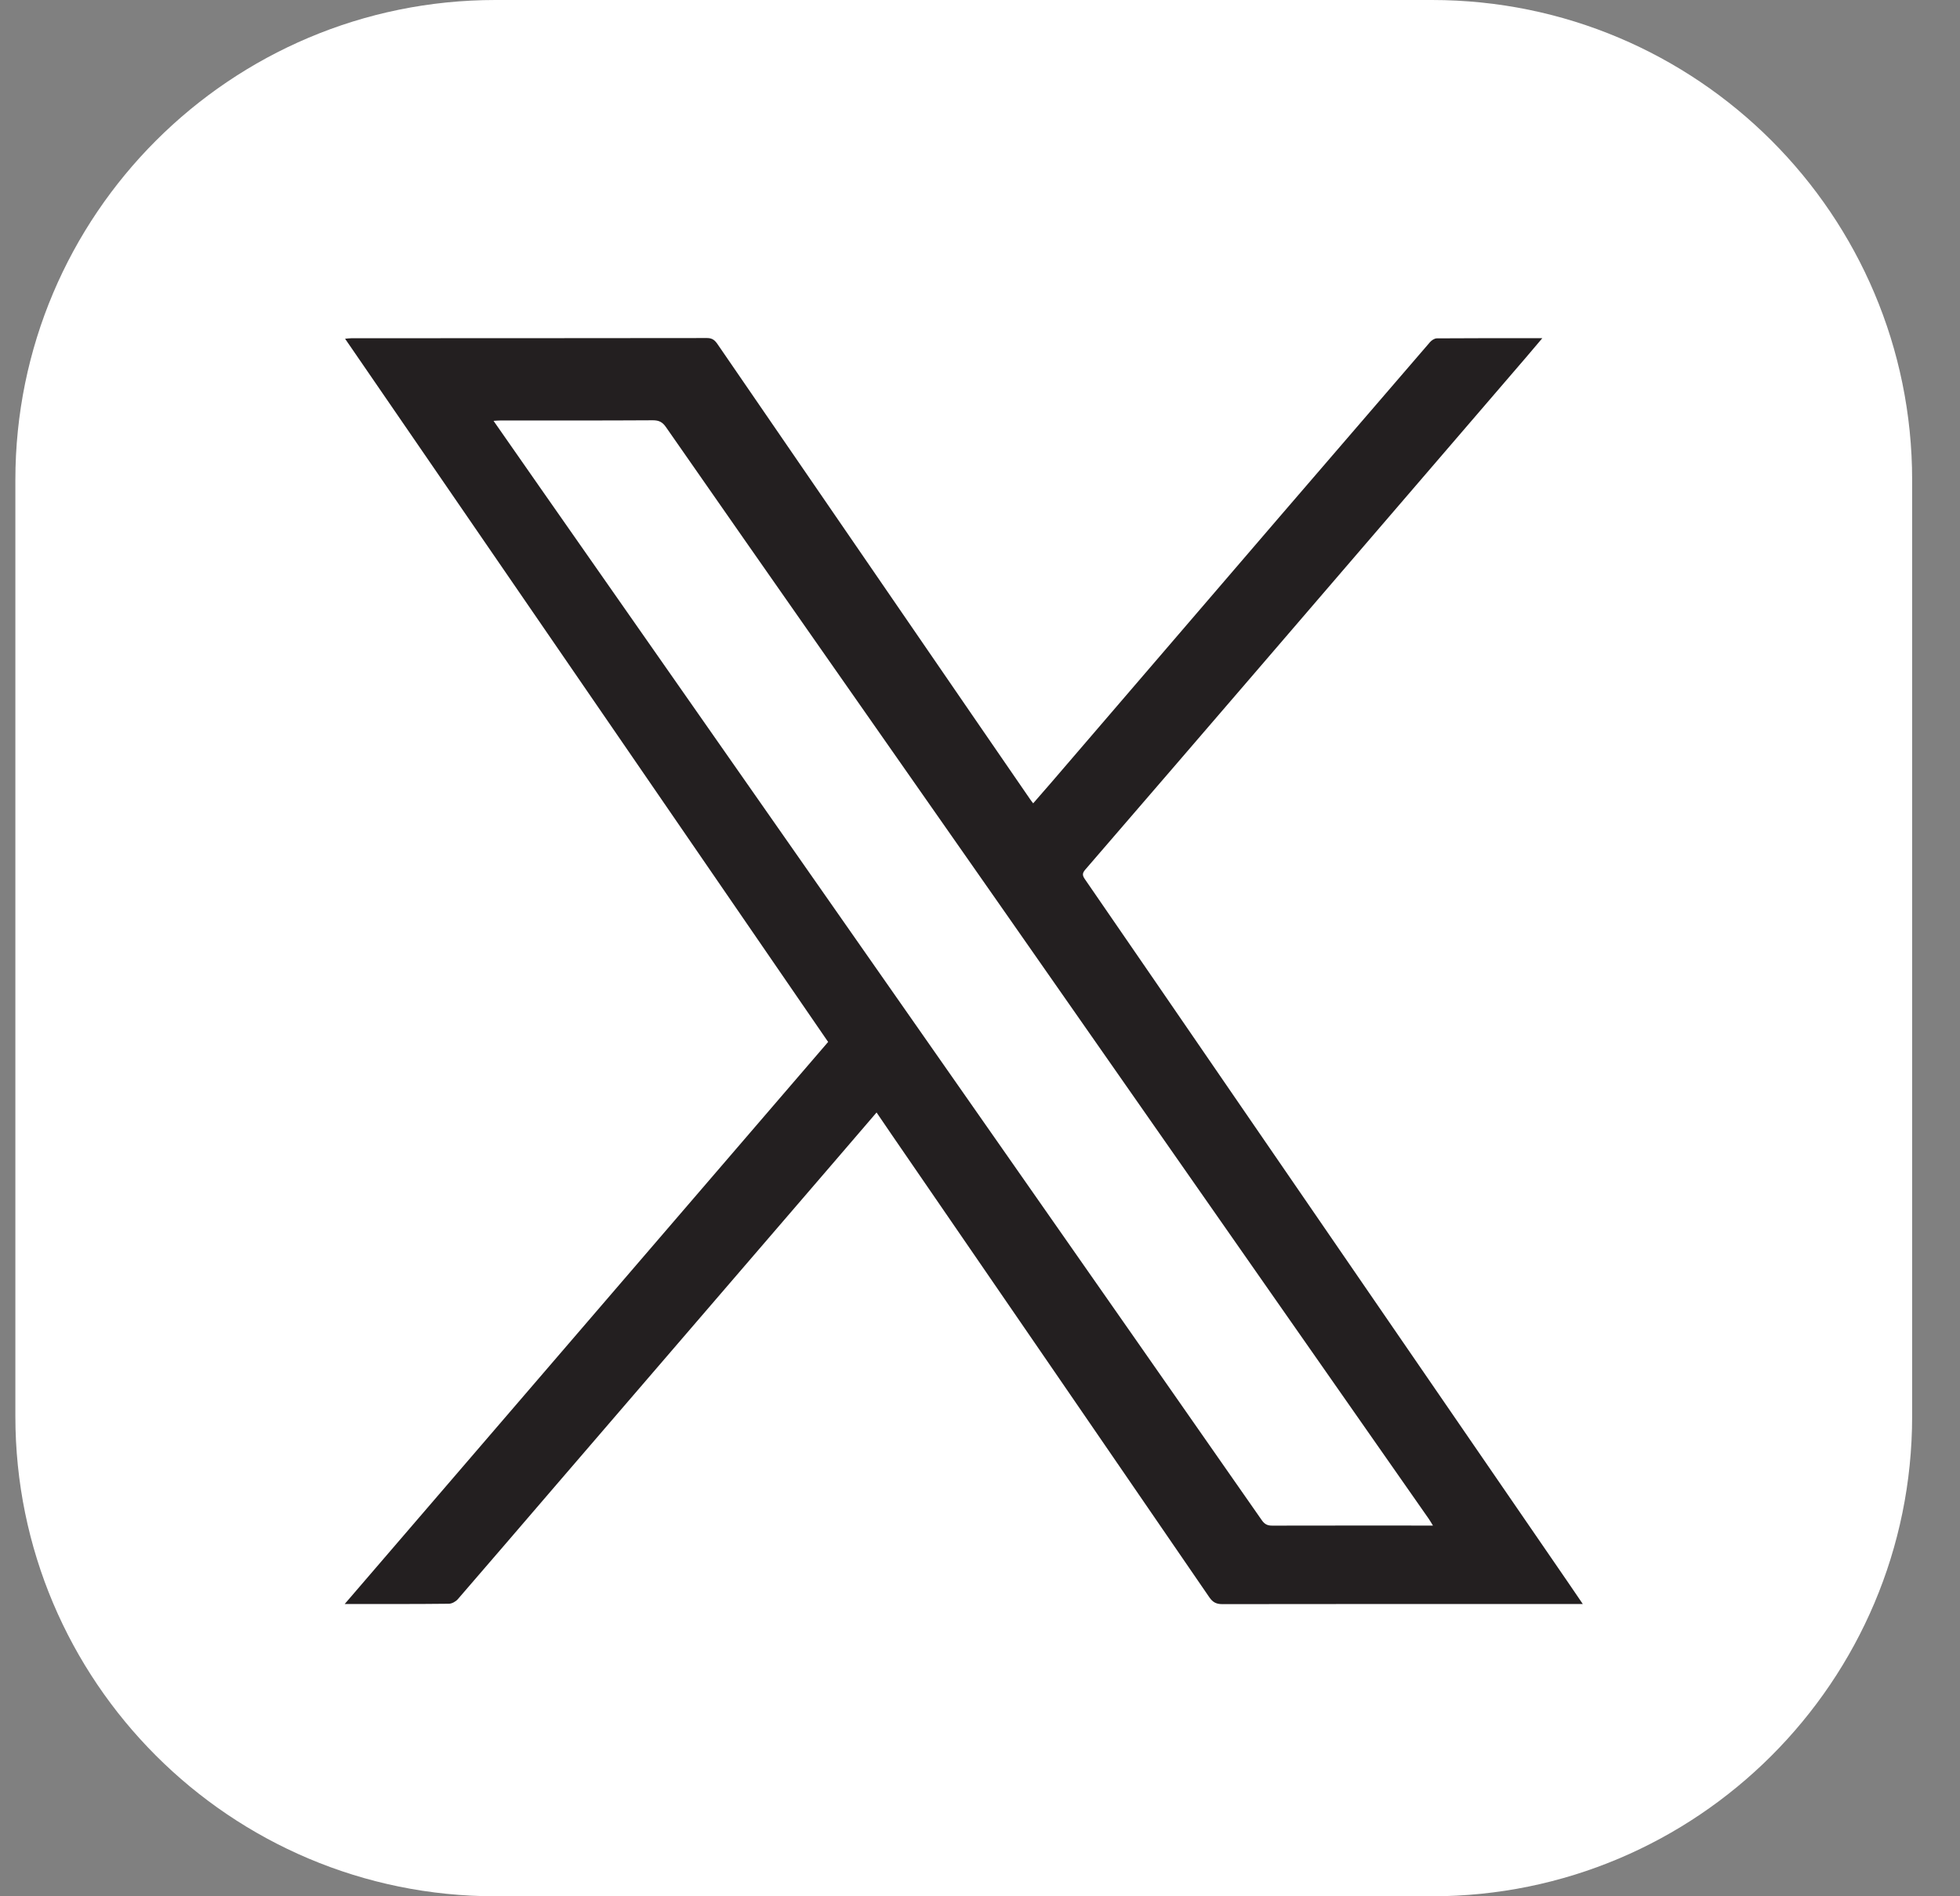<svg width="31" height="30" viewBox="0 0 31 30" fill="none" xmlns="http://www.w3.org/2000/svg">
    <rect x="0" y="0" width="31" height="30" fill="#808080" stroke="none"/>
    <path d="M22.648 30H7.837C3.643 30 0.243 26.6 0.243 22.406V7.594C0.243 3.4 3.643 0 7.837 0H22.648C26.843 0 30.243 3.4 30.243 7.594V22.406C30.243 26.6 26.843 30 22.648 30Z" fill="white"/>
    <path d="M22.664 24.135C22.635 24.088 22.618 24.058 22.598 24.029C21.767 22.84 20.936 21.652 20.106 20.463C18.676 18.416 17.247 16.369 15.818 14.322C14.878 12.977 13.937 11.633 12.997 10.288C12.175 9.112 11.352 7.935 10.533 6.757C10.479 6.679 10.424 6.649 10.327 6.649C9.526 6.654 8.725 6.652 7.924 6.652C7.889 6.652 7.855 6.655 7.806 6.658C8.062 7.025 8.309 7.38 8.557 7.735C9.985 9.778 11.414 11.821 12.841 13.864C13.862 15.323 14.882 16.783 15.901 18.242C17.253 20.177 18.606 22.112 19.956 24.049C20.002 24.115 20.047 24.137 20.125 24.136C20.933 24.134 21.742 24.135 22.551 24.135C22.582 24.135 22.614 24.135 22.664 24.135ZM25.034 25.376C24.977 25.376 24.945 25.376 24.912 25.376C23.052 25.376 21.193 25.375 19.332 25.378C19.235 25.378 19.181 25.347 19.128 25.271C17.455 22.83 15.779 20.391 14.104 17.952C14.026 17.838 13.948 17.724 13.864 17.6C13.638 17.864 13.42 18.117 13.203 18.37C11.726 20.087 10.248 21.805 8.771 23.522C8.261 24.115 7.753 24.709 7.241 25.3C7.208 25.338 7.147 25.372 7.098 25.372C6.584 25.378 6.069 25.376 5.555 25.376C5.53 25.376 5.506 25.376 5.452 25.376C8.013 22.398 10.555 19.441 13.098 16.484C10.55 12.774 8.008 9.073 5.458 5.359C5.501 5.355 5.531 5.351 5.561 5.351C7.435 5.35 9.31 5.351 11.184 5.348C11.268 5.348 11.308 5.385 11.349 5.445C11.947 6.317 12.546 7.189 13.144 8.06C13.89 9.147 14.636 10.233 15.382 11.32C15.685 11.762 15.989 12.203 16.293 12.645C16.305 12.663 16.319 12.68 16.341 12.709C16.437 12.598 16.53 12.492 16.623 12.385C17.826 10.985 19.029 9.584 20.232 8.183C21.027 7.259 21.822 6.335 22.618 5.412C22.644 5.383 22.689 5.353 22.725 5.353C23.272 5.349 23.82 5.35 24.394 5.35C24.3 5.461 24.22 5.557 24.138 5.652C22.729 7.292 21.32 8.931 19.91 10.571C18.995 11.634 18.081 12.698 17.164 13.759C17.115 13.816 17.119 13.851 17.159 13.909C17.907 14.995 18.652 16.081 19.398 17.168C20.252 18.412 21.106 19.656 21.961 20.9C22.904 22.273 23.848 23.647 24.792 25.021C24.868 25.132 24.944 25.244 25.034 25.376Z" fill="#231F20"/>
</svg>
